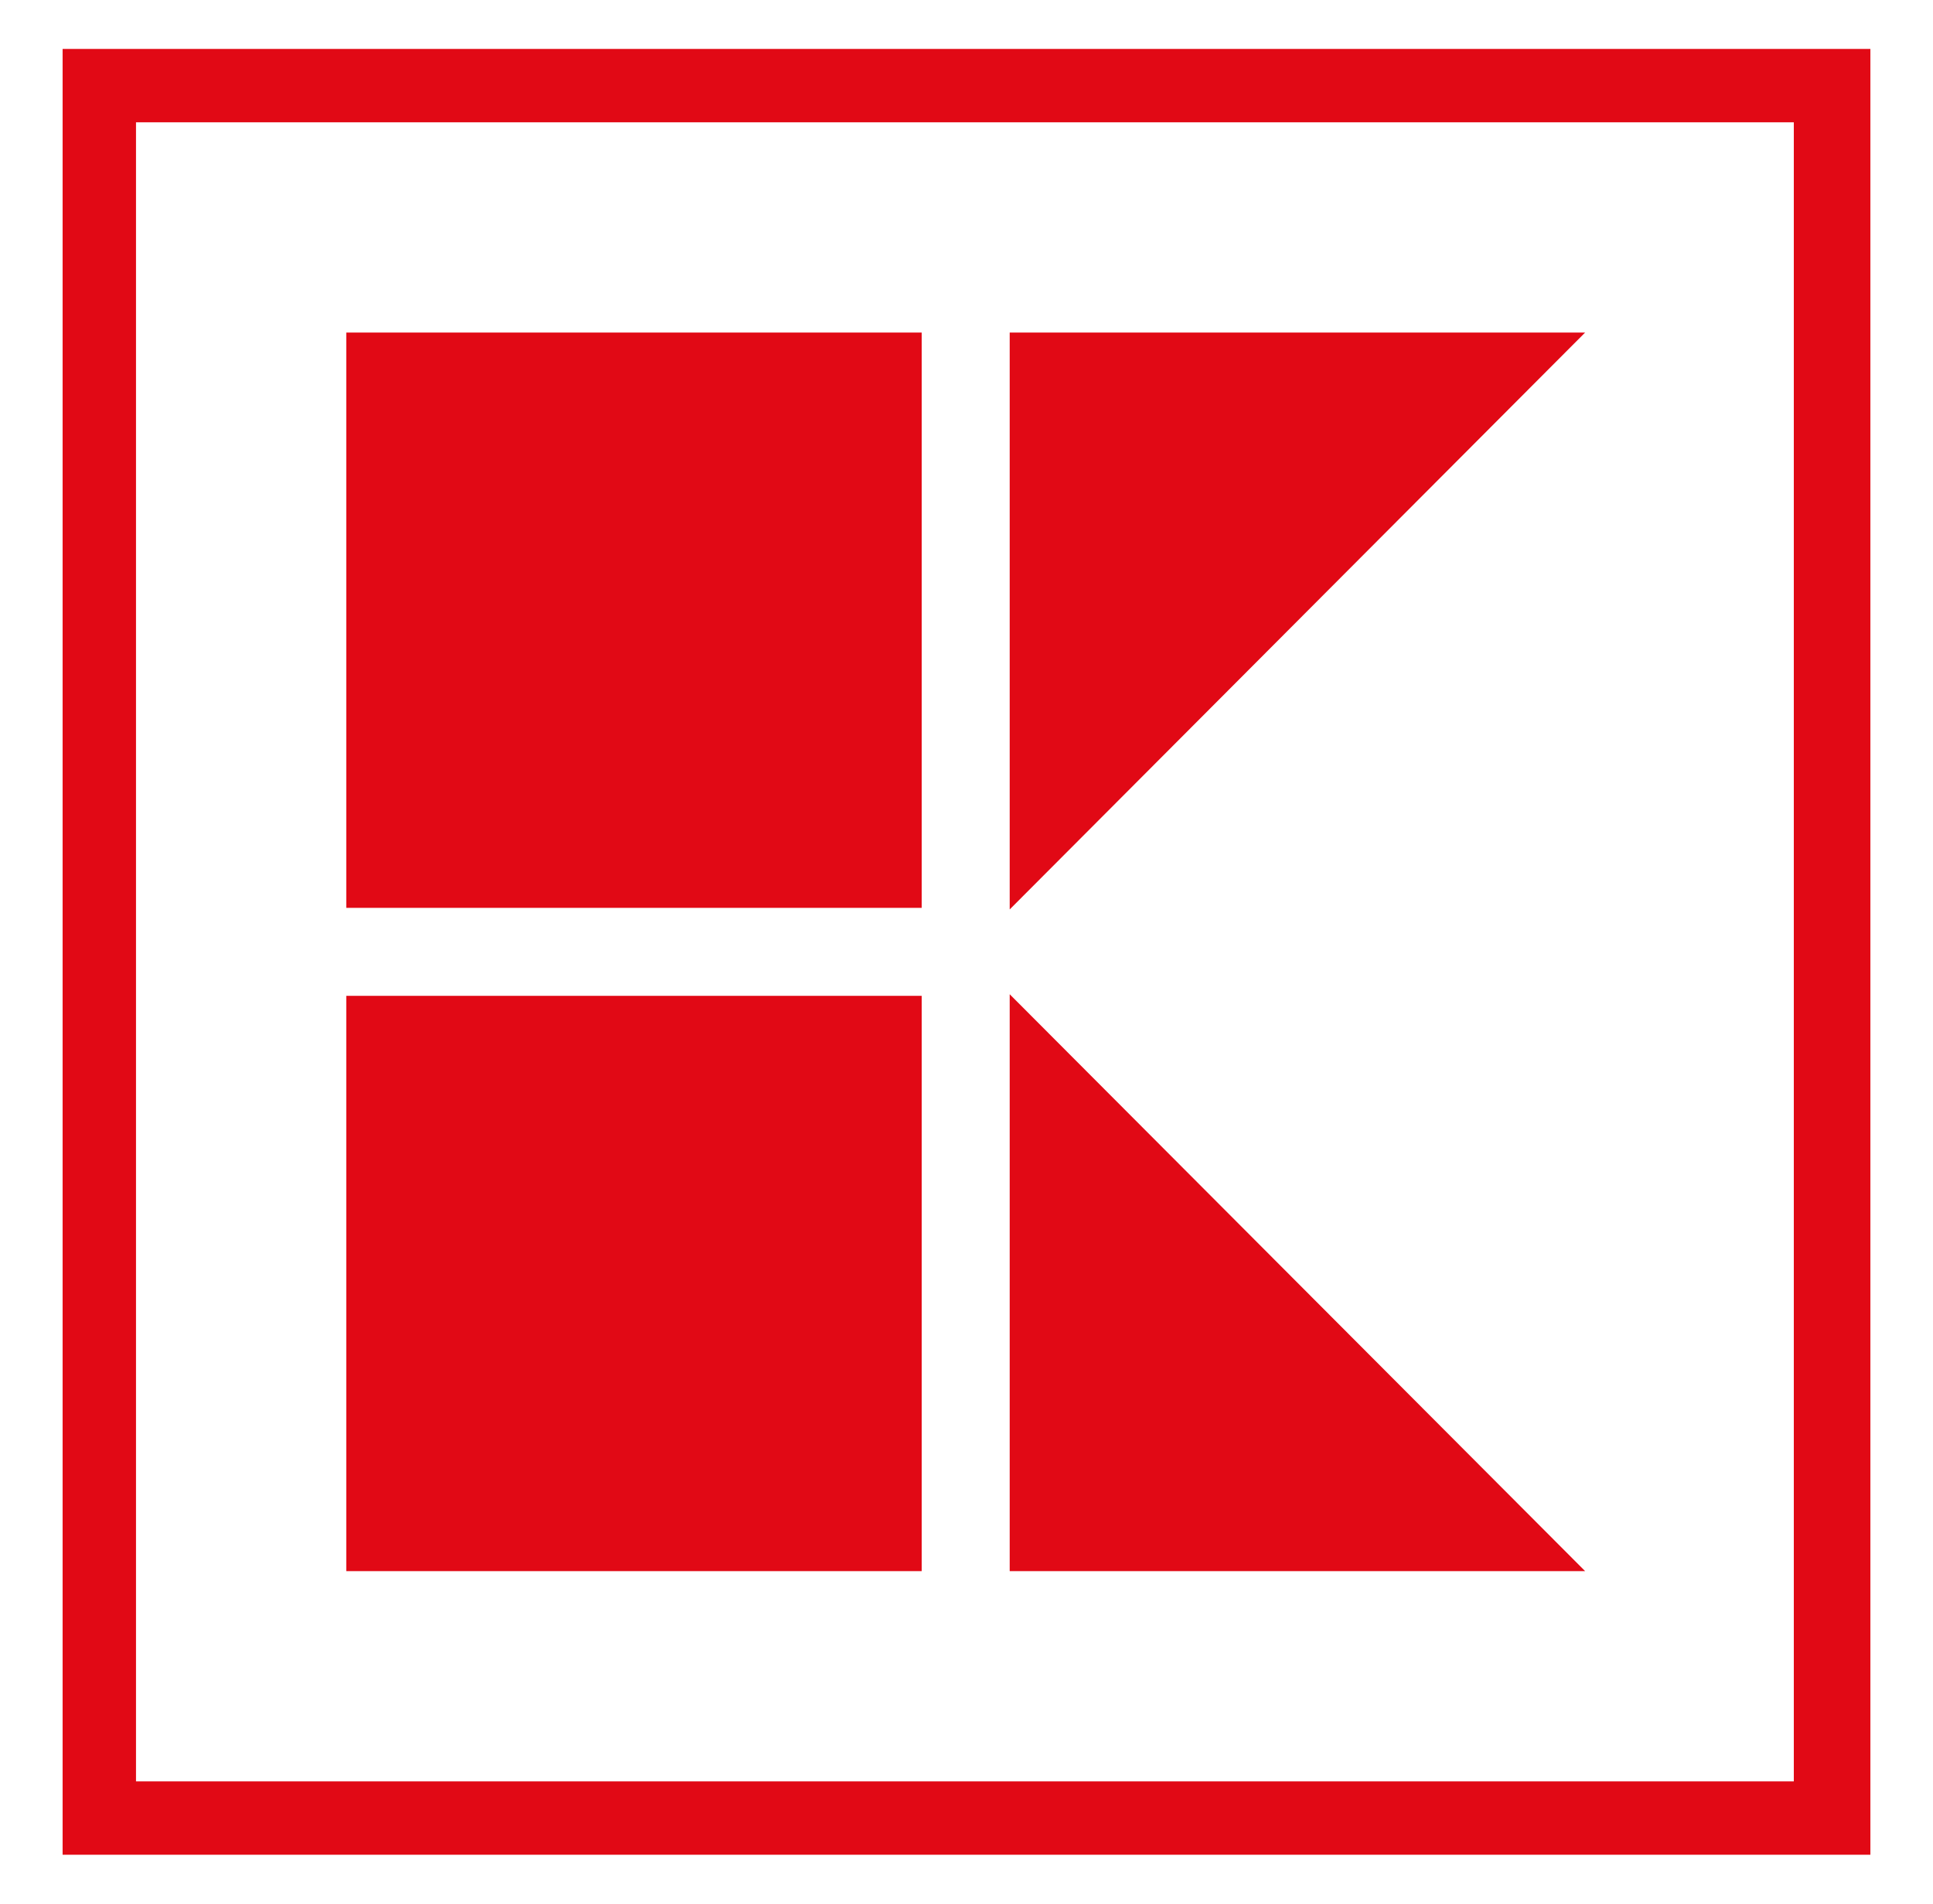 <svg xmlns="http://www.w3.org/2000/svg" viewBox="0 0 483.077 475.846"><defs><style>.a{fill:#e10915;}.b{fill:none;}</style></defs><title>kauflandlogo-freelogovectors.net</title><path class="a" d="M94.109,465.692H545.891V14.308H94.109ZM526.755,447.351H112.45V32.649H526.755Z" transform="translate(-78.462 -2.077)"/><path class="a" d="M165.001,85.2h143.806V229.006H165.001Zm165.794,0V229.403L474.602,85.2H330.795ZM165.001,250.994H308.807V394.8H165.001Zm165.794-.397V394.8H474.602L330.795,250.597Z" transform="translate(-78.462 -2.077)"/><rect class="b" width="483.077" height="475.846"/></svg>